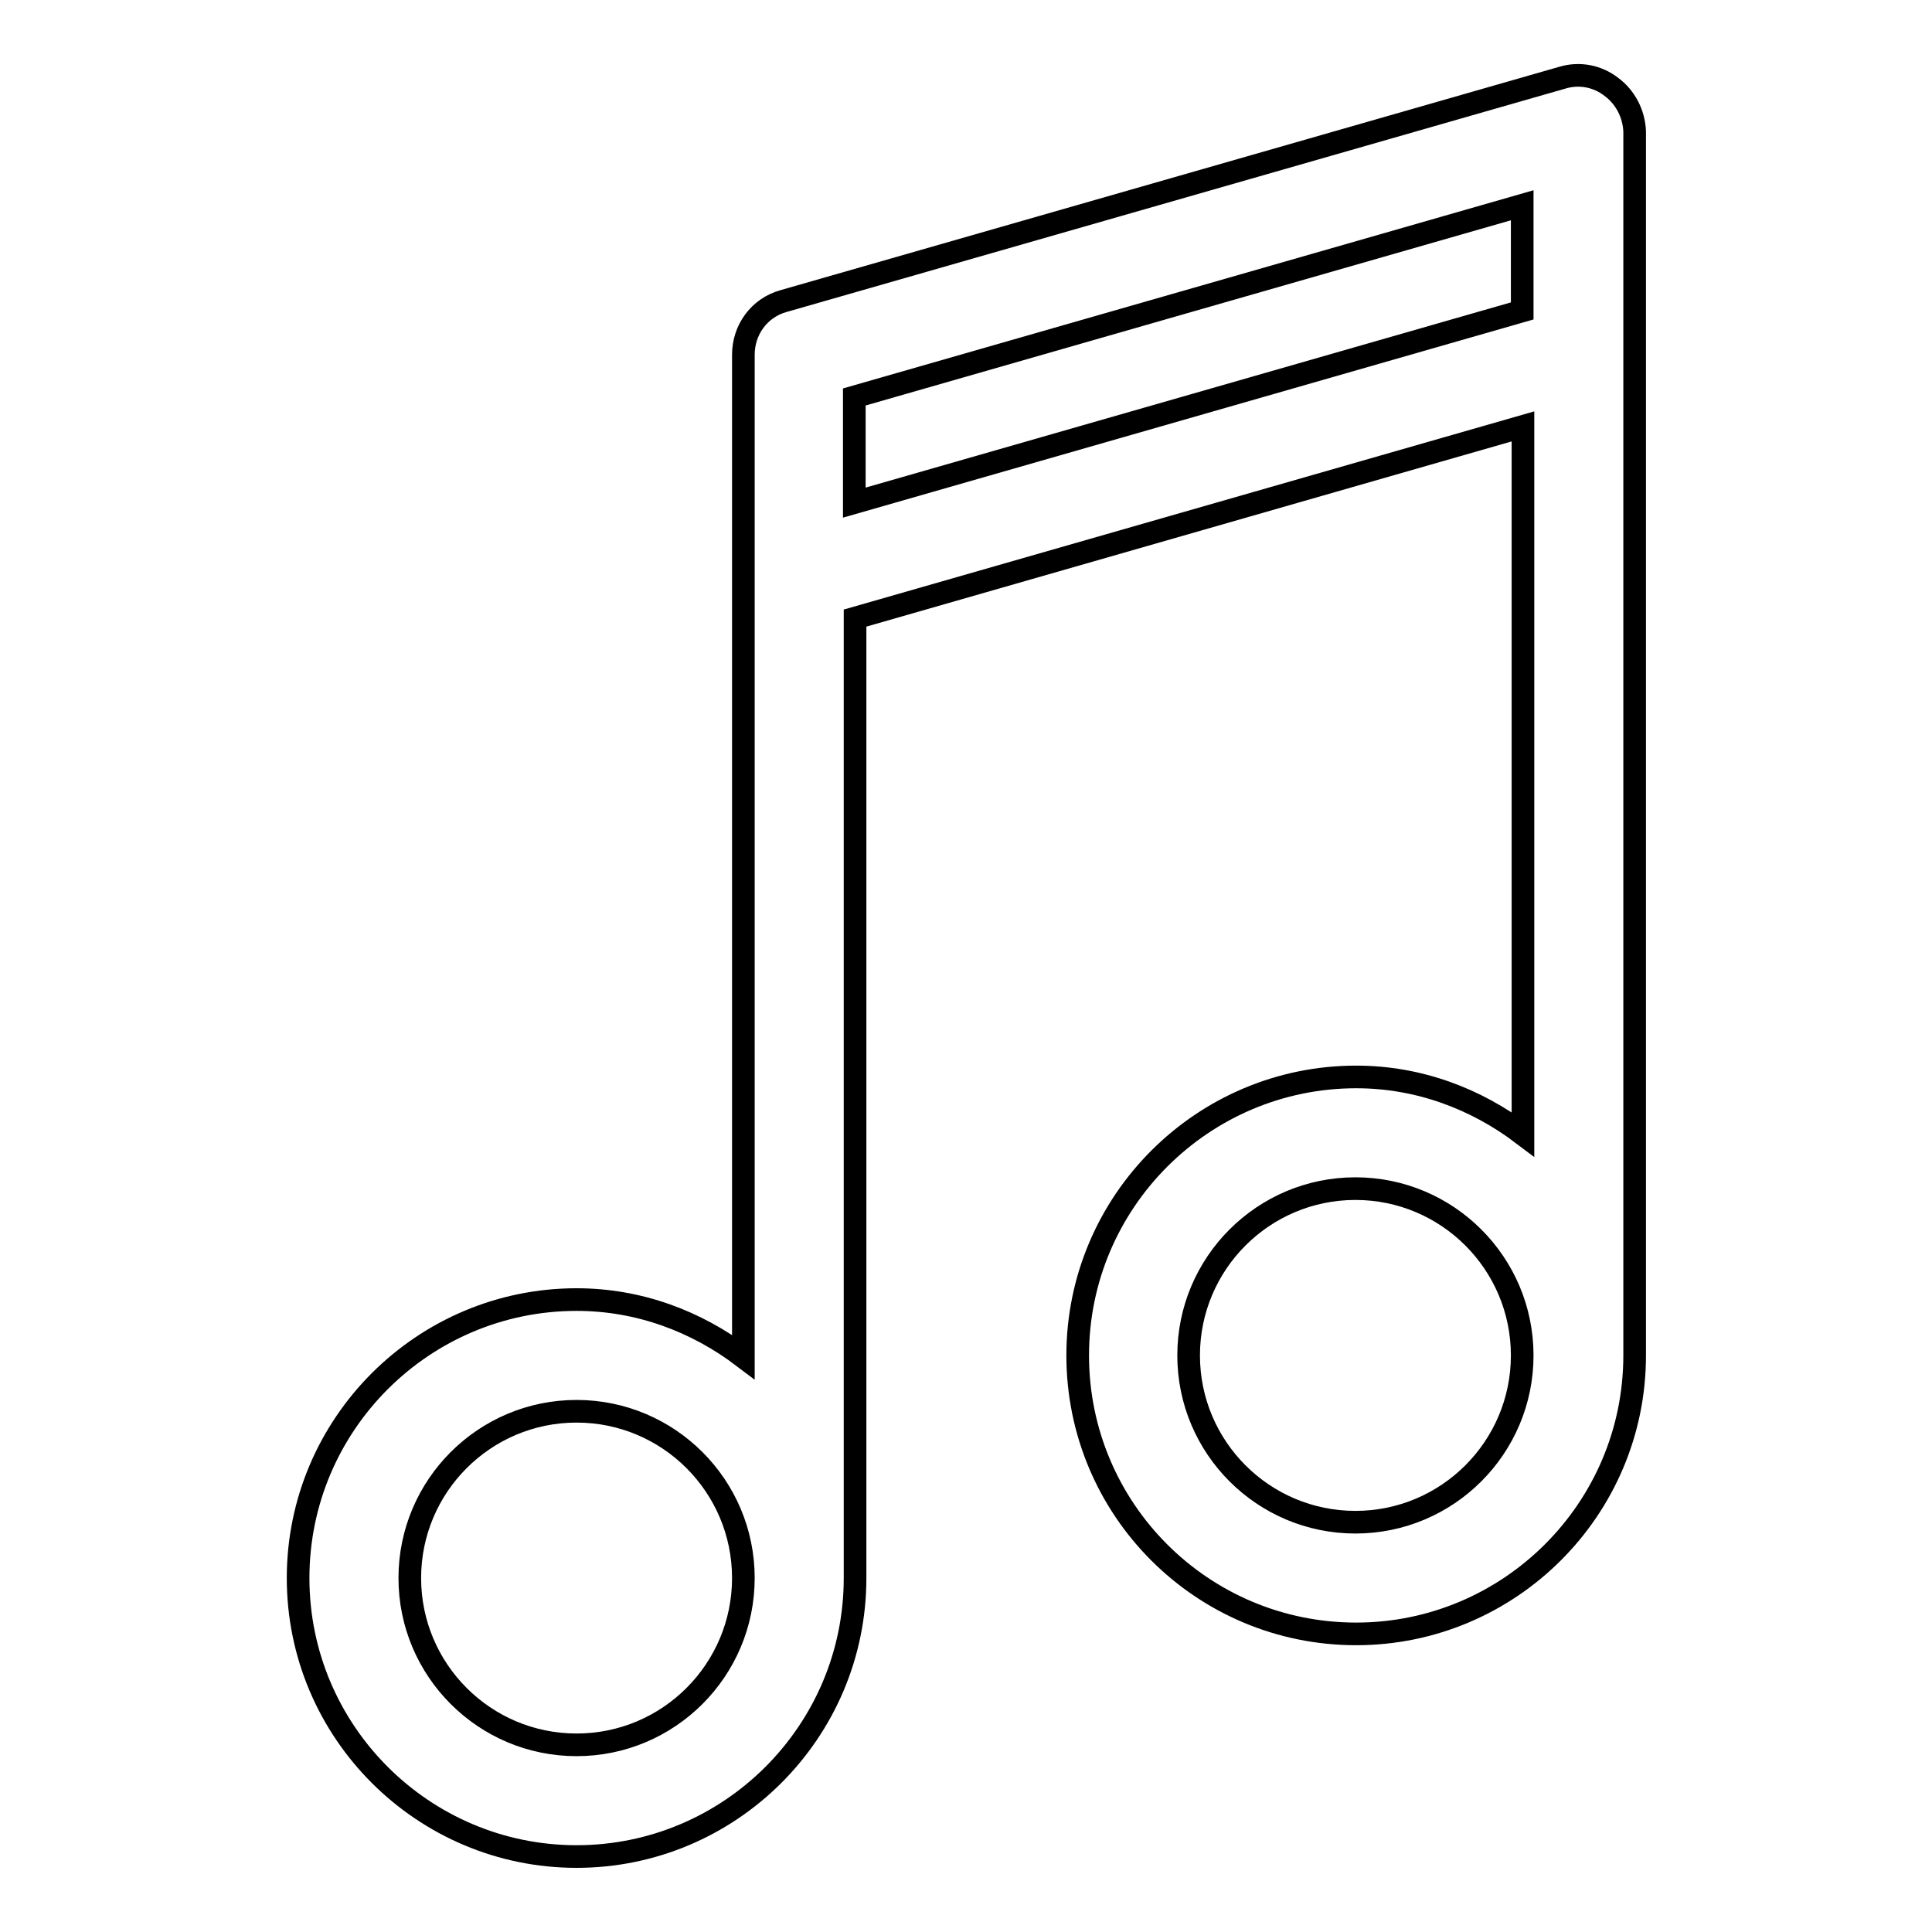 <?xml version="1.0" encoding="utf-8"?>
<!-- Svg Vector Icons : http://www.onlinewebfonts.com/icon -->
<!DOCTYPE svg PUBLIC "-//W3C//DTD SVG 1.1//EN" "http://www.w3.org/Graphics/SVG/1.1/DTD/svg11.dtd">
<svg version="1.1" xmlns="http://www.w3.org/2000/svg" xmlns:xlink="http://www.w3.org/1999/xlink" x="0px" y="0px" viewBox="0 0 256 256" enable-background="new 0 0 256 256" xml:space="preserve">
<g><g><g><g id="Music_x5F_Note"><g><path stroke-width="3" fill-opacity="0" stroke="#000000"  d="M213.5,11.5c-1.8-1.4-4.2-1.9-6.5-1.2L103.8,39.9c-3.2,0.9-5.3,3.8-5.3,7.1v132.8c-6.2-4.7-13.8-7.6-22.1-7.6c-20.3,0-36.9,16.5-36.9,36.9S56.1,246,76.4,246s36.9-16.5,36.9-36.9V81.9l88.5-25.4v93.8c-6.2-4.7-13.8-7.6-22.1-7.6c-20.3,0-36.9,16.5-36.9,36.9s16.5,36.9,36.9,36.9c20.3,0,36.9-16.5,36.9-36.9V17.4C216.5,15.1,215.4,12.9,213.5,11.5z M76.4,231.2c-12.2,0-22.1-9.9-22.1-22.1S64.2,187,76.4,187s22.1,9.9,22.1,22.1C98.5,221.3,88.6,231.2,76.4,231.2z M179.6,201.7c-12.2,0-22.1-9.9-22.1-22.1s9.9-22.1,22.1-22.1s22.1,9.9,22.1,22.1C201.7,191.8,191.8,201.7,179.6,201.7z M201.7,41.2l-88.5,25.4v-14l88.5-25.4V41.2z"/></g></g></g><g></g><g></g><g></g><g></g><g></g><g></g><g></g><g></g><g></g><g></g><g></g><g></g><g></g><g></g><g></g></g></g>
</svg>